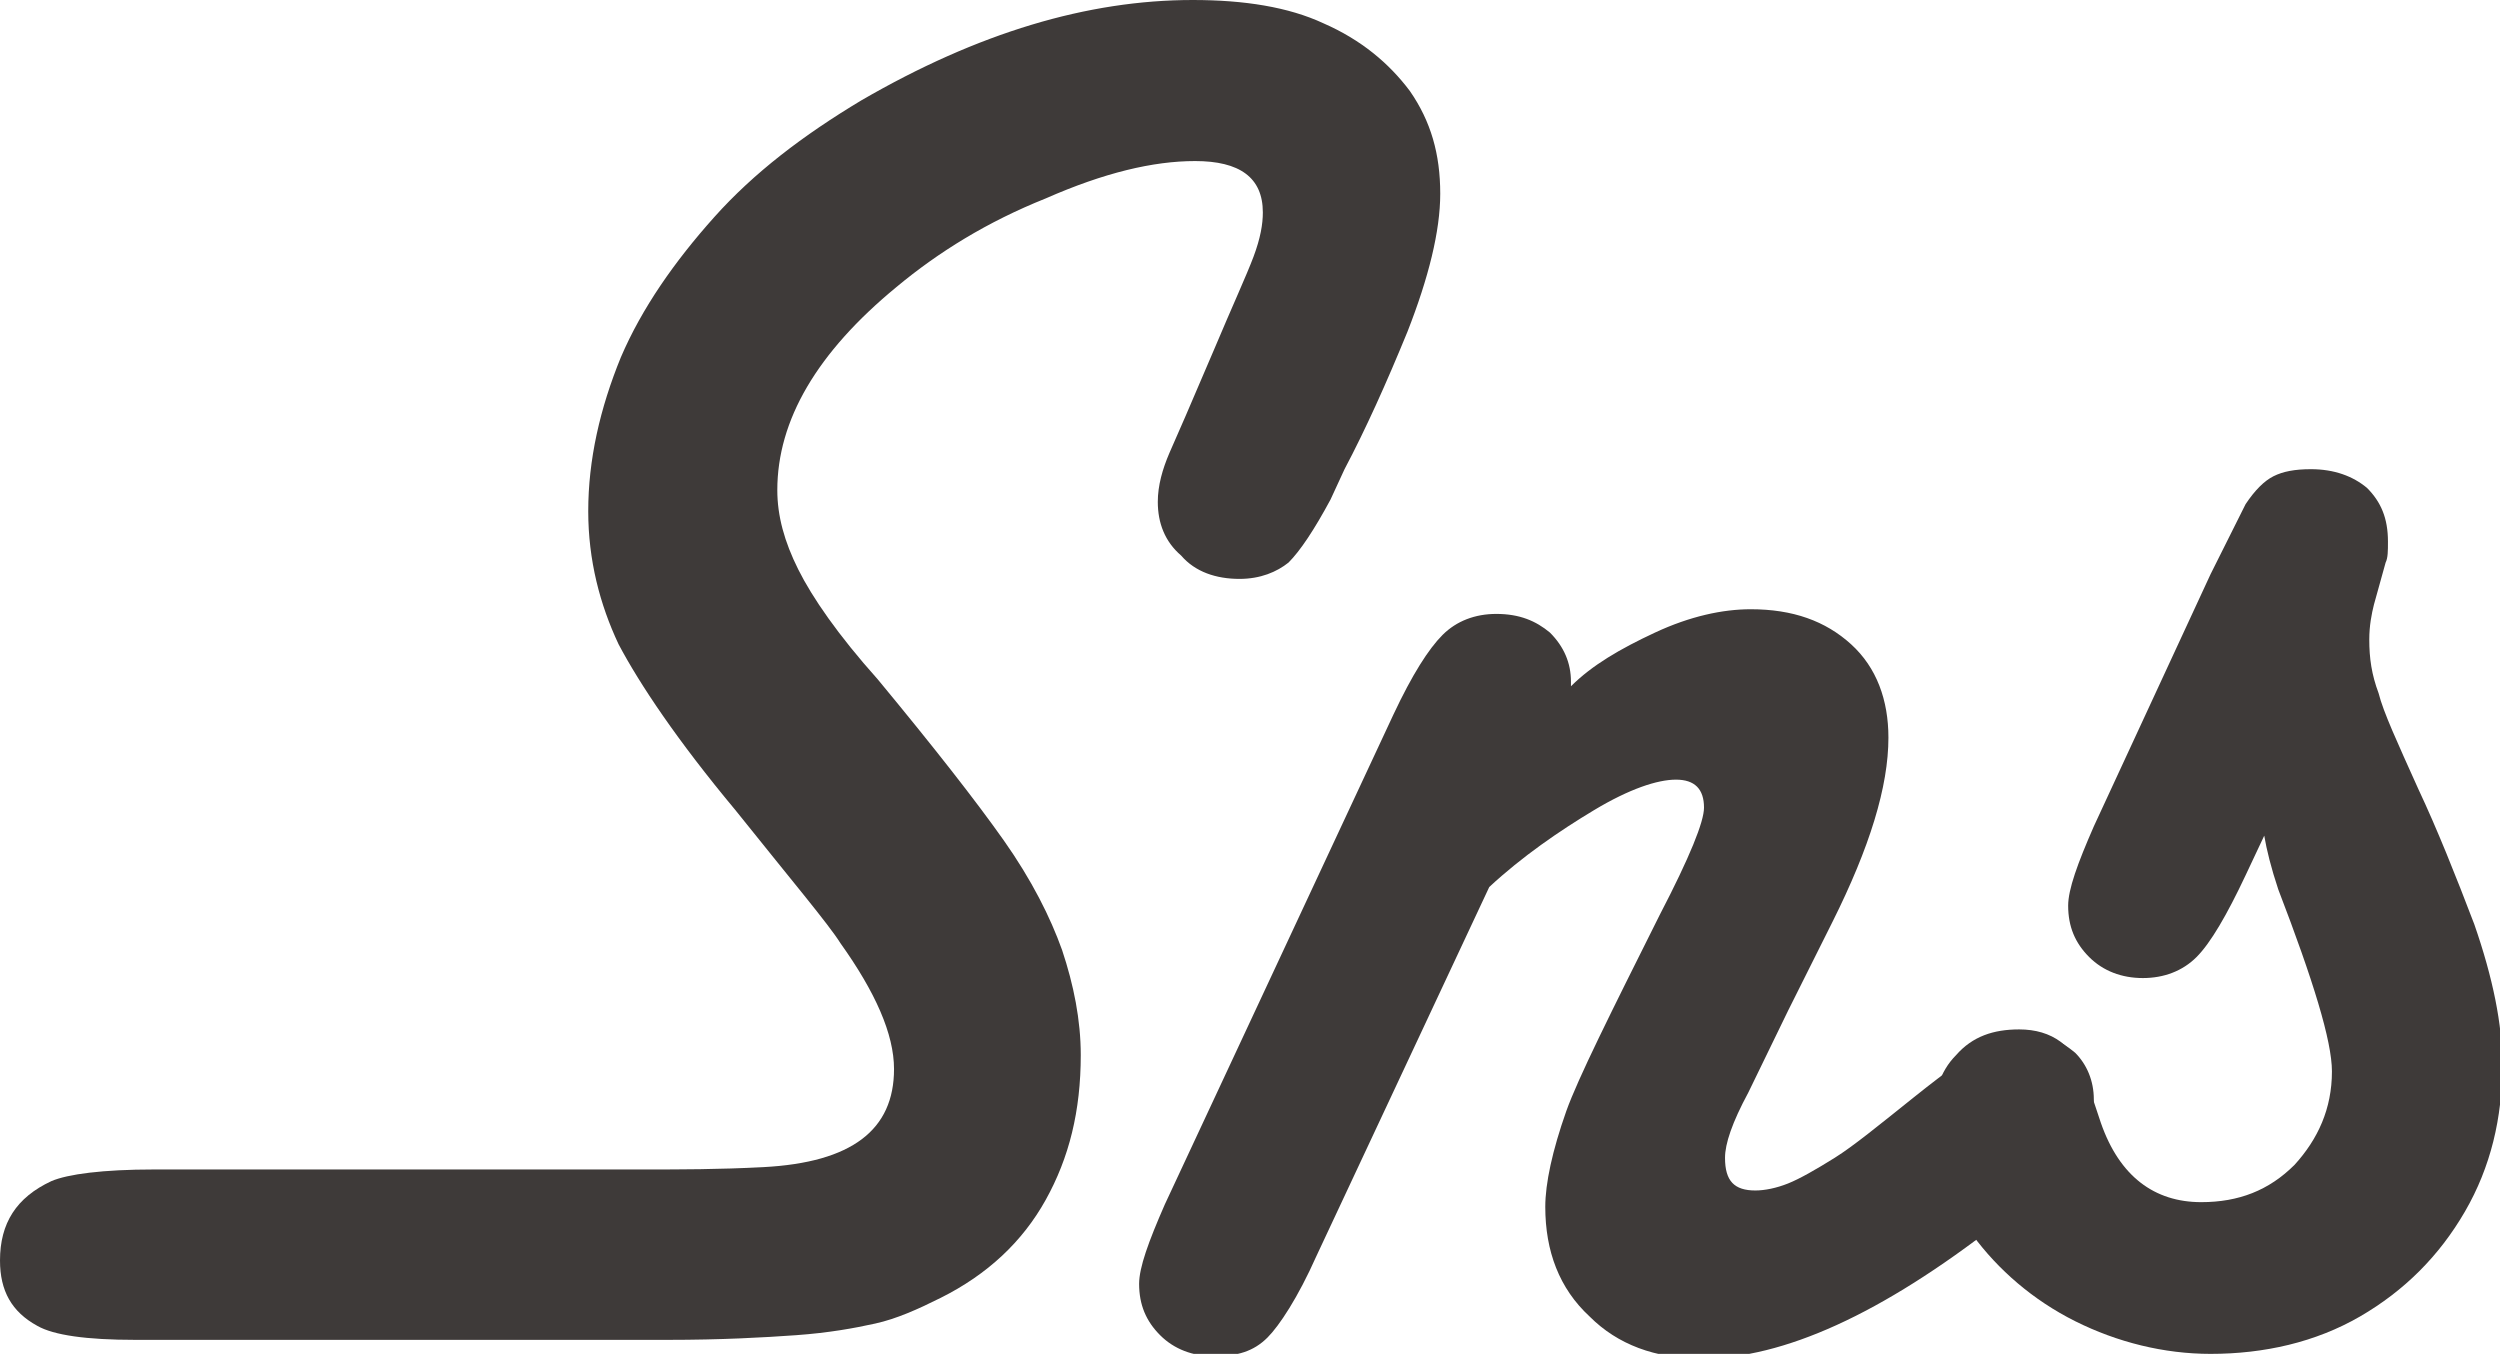 <?xml version="1.0" encoding="utf-8"?>
<!-- Generator: Adobe Illustrator 24.1.2, SVG Export Plug-In . SVG Version: 6.00 Build 0)  -->
<svg version="1.1" id="レイヤー_1" xmlns="http://www.w3.org/2000/svg" xmlns:xlink="http://www.w3.org/1999/xlink" x="0px"
	 y="0px" viewBox="0 0 107.1 58" style="enable-background:new 0 0 107.1 58;" xml:space="preserve">
<style type="text/css">
	.st0{fill:#3E3A39;}
</style>
<g>
	<path class="st0" d="M6.6,50.1h21.1c1.4,0,3.1,0,5-0.1c3.8-0.2,5.6-1.6,5.6-4.2c0-1.5-0.8-3.3-2.3-5.4c-0.5-0.8-2.1-2.7-4.5-5.7
		c-2.5-3-4.1-5.4-5-7.1c-0.8-1.7-1.3-3.6-1.3-5.7c0-2.2,0.5-4.4,1.4-6.6c0.9-2.1,2.3-4.1,4-6c1.7-1.9,3.8-3.5,6.3-5
		C41.9,1.4,46.6,0,51.1,0c2.2,0,4.1,0.3,5.6,1c1.6,0.7,2.8,1.7,3.7,2.9c0.9,1.3,1.3,2.7,1.3,4.4c0,1.6-0.5,3.6-1.4,5.9
		c-0.9,2.2-1.8,4.2-2.7,5.9l-0.6,1.3c-0.7,1.3-1.3,2.2-1.8,2.7c-0.5,0.4-1.2,0.7-2.1,0.7c-1,0-1.9-0.3-2.5-1c-0.7-0.6-1-1.4-1-2.3
		c0-0.7,0.2-1.4,0.5-2.1l0.7-1.6l1.2-2.8c0.8-1.9,1.4-3.2,1.7-4s0.4-1.4,0.4-1.9c0-1.5-1-2.2-2.9-2.2c-1.8,0-3.9,0.5-6.4,1.6
		c-2.5,1-4.6,2.3-6.4,3.8c-3.4,2.8-5.1,5.7-5.1,8.7c0,1.1,0.3,2.2,0.9,3.4c0.6,1.2,1.7,2.8,3.4,4.7c2.4,2.9,4.2,5.2,5.4,6.9
		c1.2,1.7,2,3.3,2.5,4.7c0.5,1.5,0.8,3,0.8,4.5c0,2.4-0.5,4.4-1.5,6.2c-1,1.8-2.5,3.2-4.5,4.2c-1,0.5-1.9,0.9-2.8,1.1
		c-0.9,0.2-2,0.4-3.4,0.5c-1.4,0.1-3.2,0.2-5.5,0.2h-0.8h-22c-2.1,0-3.5-0.2-4.2-0.6C0.5,56.2,0,55.3,0,54c0-1.6,0.7-2.7,2.2-3.4
		C2.9,50.3,4.4,50.1,6.6,50.1z"/>
	<path class="st0" d="M67.3,29.4c0.9-0.9,2.1-1.6,3.6-2.3c1.5-0.7,2.9-1,4.1-1c1.8,0,3.2,0.5,4.3,1.5s1.6,2.4,1.6,4
		c0,2.1-0.8,4.7-2.4,7.9l-1.9,3.8l-1.7,3.5c-0.7,1.3-1,2.2-1,2.8c0,1,0.4,1.4,1.3,1.4c0.4,0,0.9-0.1,1.4-0.3c0.5-0.2,1.2-0.6,2-1.1
		c0.8-0.5,1.9-1.4,3.4-2.6c1.5-1.2,2.5-1.9,3.1-2.2c0.6-0.3,1.2-0.5,1.8-0.5c0.8,0,1.4,0.3,2,0.8c0.5,0.5,0.8,1.2,0.8,2
		c0,1.5-1.4,3.2-4.1,5.3c-5,3.9-9.2,5.8-12.7,5.8c-2,0-3.6-0.6-4.8-1.8c-1.3-1.2-1.9-2.8-1.9-4.7c0-1,0.3-2.4,0.9-4.1
		c0.5-1.4,1.9-4.2,4-8.4c1.3-2.5,1.9-4,1.9-4.6c0-0.8-0.4-1.2-1.2-1.2c-0.8,0-2,0.4-3.5,1.3c-1.5,0.9-3.1,2-4.5,3.3l-7.4,15.8
		c-0.8,1.8-1.6,3-2.1,3.5c-0.6,0.6-1.3,0.8-2.3,0.8c-0.9,0-1.7-0.3-2.3-0.9c-0.6-0.6-0.9-1.3-0.9-2.2c0-0.7,0.4-1.8,1.1-3.4l9.8-21
		c0.8-1.7,1.5-2.8,2.1-3.4c0.6-0.6,1.4-0.9,2.3-0.9c1,0,1.7,0.3,2.3,0.8c0.6,0.6,0.9,1.3,0.9,2.1V29.4z"/>
	<path class="st0" d="M97,35.8l-0.8,1.7c-0.8,1.7-1.5,2.9-2.1,3.5c-0.6,0.6-1.4,0.9-2.3,0.9c-0.9,0-1.7-0.3-2.3-0.9
		c-0.6-0.6-0.9-1.3-0.9-2.2c0-0.7,0.4-1.8,1.1-3.4l5-10.8c0.7-1.4,1.2-2.4,1.5-3c0.4-0.6,0.8-1,1.2-1.2c0.4-0.2,0.9-0.3,1.6-0.3
		c1,0,1.8,0.3,2.4,0.8c0.6,0.6,0.9,1.3,0.9,2.3c0,0.4,0,0.7-0.1,0.9l-0.5,1.8c-0.1,0.4-0.2,0.9-0.2,1.5c0,0.8,0.1,1.5,0.4,2.3
		c0.2,0.8,0.8,2.1,1.7,4.1c0.8,1.7,1.6,3.7,2.4,5.8c0.8,2.3,1.2,4.3,1.2,6c0,2.3-0.5,4.4-1.6,6.3c-1.1,1.9-2.6,3.4-4.5,4.5
		S97,58,94.7,58c-2,0-4-0.5-5.8-1.4s-3.3-2.2-4.4-3.7c-1.1-1.5-1.7-3.1-1.7-4.8c0-1.2,0.3-2.2,1-2.9c0.7-0.8,1.6-1.1,2.7-1.1
		c1.4,0,2.4,0.7,2.9,2.2l0.6,1.8c0.8,2.3,2.3,3.4,4.3,3.4c1.6,0,2.9-0.5,4-1.6c1-1.1,1.6-2.4,1.6-4c0-1.3-0.8-3.9-2.3-7.8
		C97.3,37.2,97.1,36.4,97,35.8z"/>
</g>
</svg>
